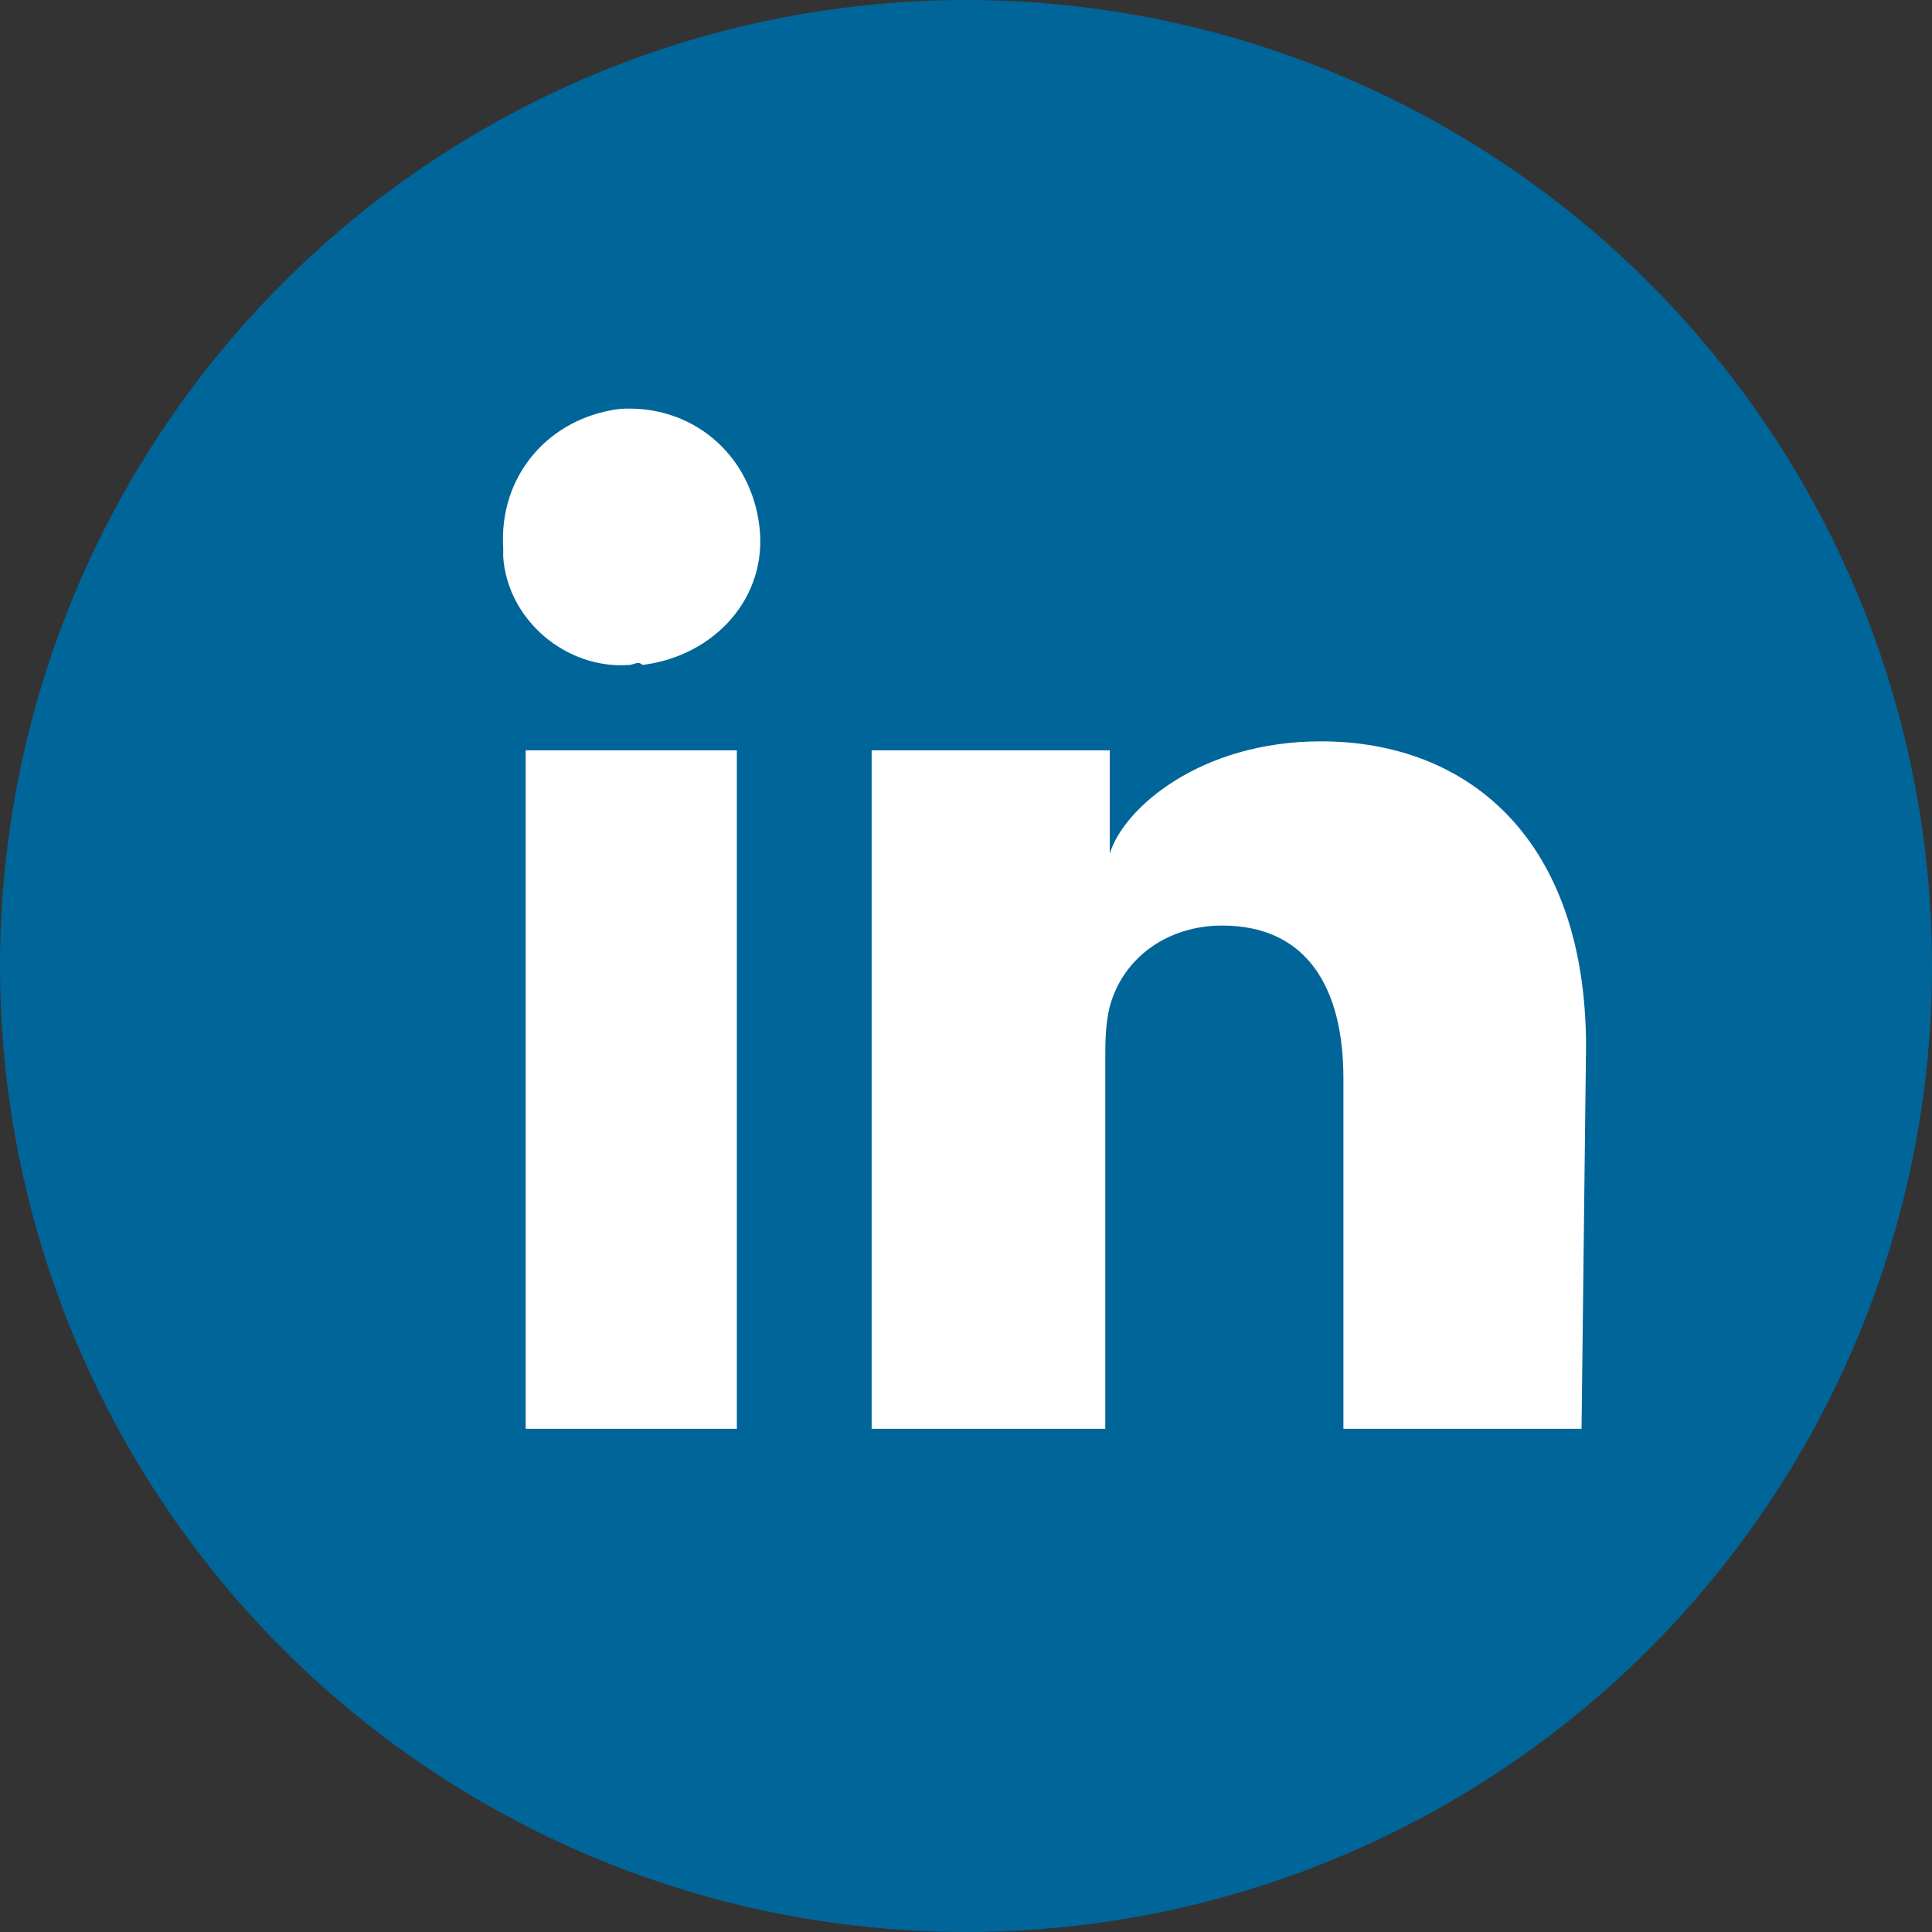 <?xml version="1.0" encoding="utf-8"?>
<!-- Generator: Adobe Illustrator 22.1.0, SVG Export Plug-In . SVG Version: 6.00 Build 0)  -->
<svg version="1.1" id="圖層_1" xmlns="http://www.w3.org/2000/svg" xmlns:xlink="http://www.w3.org/1999/xlink" x="0px" y="0px"
	 viewBox="0 0 43 43" style="enable-background:new 0 0 43 43;" xml:space="preserve">
<rect x="0" y="0" width="43" height="43" fill="#333333" stroke="none"/>
<style type="text/css">
	.st0{fill:#006599;}
	.st1{fill:#FFFFFF;}
</style>
<title>smo-in</title>
<circle class="st0" cx="21.5" cy="21.5" r="21.5"/>
<path class="st1" d="M35.2,31.8h-5.3v-7.8c0-2-0.8-3.4-2.7-3.4c-1.2,0-2.2,0.7-2.5,1.8c-0.1,0.4-0.1,0.8-0.1,1.2v8.2h-5.2
	c0,0,0-13.8,0-15.1h5.3V19c0.3-1,2-2.5,4.7-2.5c3.3,0,5.9,2.2,5.9,6.8L35.2,31.8z M14,14.8L14,14.8c-1.4,0.1-2.7-1-2.8-2.4
	c0-0.1,0-0.1,0-0.2c-0.1-1.6,1-2.9,2.6-3.1c1.6-0.1,2.9,1,3.1,2.6s-1,2.9-2.6,3.1C14.2,14.7,14.1,14.8,14,14.8L14,14.8z M16.4,31.8
	h-4.7V16.7h4.7V31.8z"/>
</svg>
